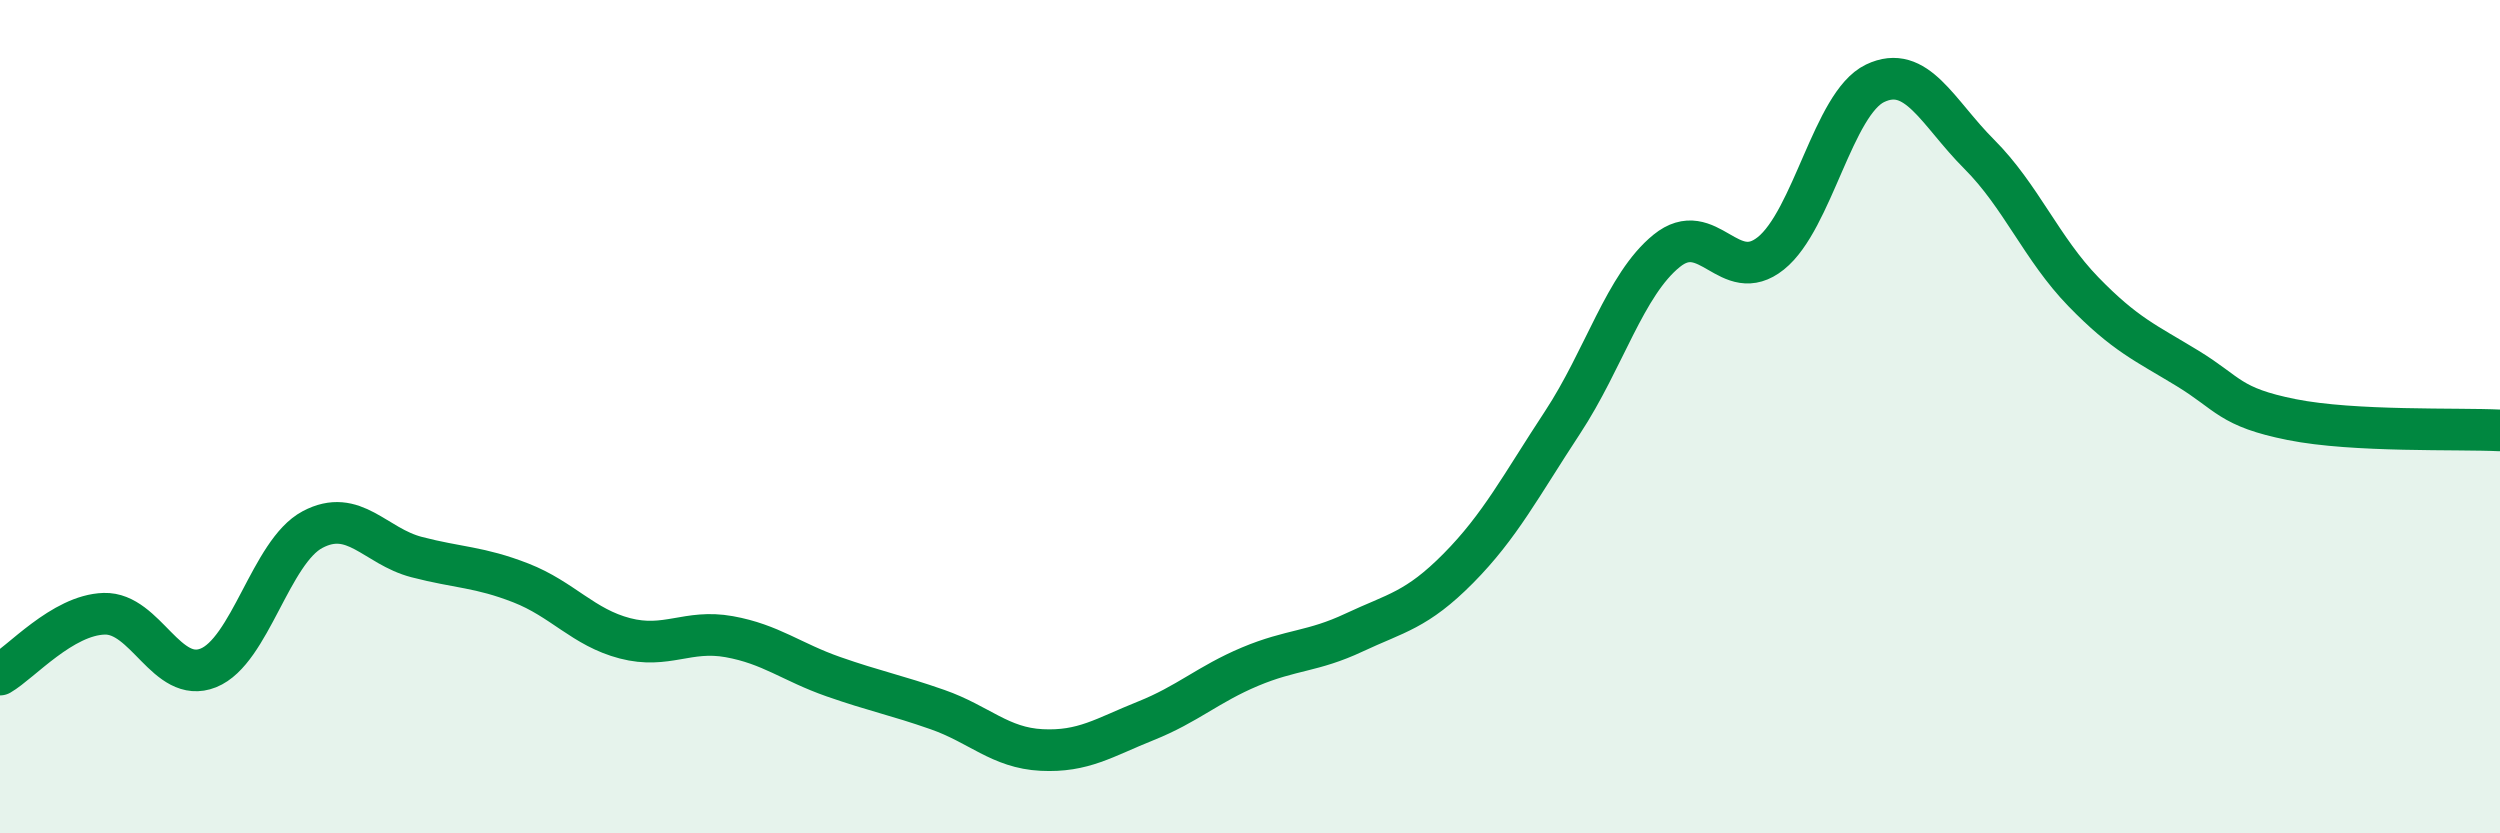 
    <svg width="60" height="20" viewBox="0 0 60 20" xmlns="http://www.w3.org/2000/svg">
      <path
        d="M 0,16.19 C 0.5,15.9 1.5,14.76 2.5,14.73 C 3.5,14.7 4,16.43 5,16.03 C 6,15.63 6.5,13.24 7.5,12.71 C 8.5,12.18 9,13.11 10,13.37 C 11,13.63 11.5,13.6 12.5,13.99 C 13.5,14.38 14,15.06 15,15.32 C 16,15.58 16.5,15.1 17.5,15.28 C 18.5,15.46 19,15.89 20,16.24 C 21,16.59 21.5,16.68 22.5,17.03 C 23.5,17.38 24,17.95 25,18 C 26,18.05 26.5,17.7 27.5,17.3 C 28.5,16.9 29,16.42 30,16 C 31,15.58 31.5,15.65 32.5,15.18 C 33.5,14.71 34,14.65 35,13.64 C 36,12.63 36.5,11.66 37.5,10.14 C 38.5,8.62 39,6.83 40,6.02 C 41,5.21 41.5,6.88 42.5,6.08 C 43.5,5.28 44,2.48 45,2 C 46,1.52 46.5,2.7 47.5,3.7 C 48.5,4.7 49,5.97 50,7 C 51,8.03 51.5,8.23 52.5,8.84 C 53.5,9.45 53.5,9.77 55,10.07 C 56.5,10.37 59,10.28 60,10.33L60 20L0 20Z"
        fill="#008740"
        opacity="0.1"
        stroke-linecap="round"
        stroke-linejoin="round"
      />
      <path
        d="M 0,16.19 C 0.5,15.9 1.5,14.76 2.5,14.73 C 3.5,14.7 4,16.43 5,16.03 C 6,15.63 6.5,13.24 7.5,12.71 C 8.5,12.18 9,13.11 10,13.37 C 11,13.63 11.5,13.6 12.5,13.99 C 13.5,14.38 14,15.06 15,15.32 C 16,15.58 16.5,15.1 17.5,15.28 C 18.5,15.46 19,15.89 20,16.24 C 21,16.59 21.5,16.68 22.5,17.03 C 23.5,17.38 24,17.95 25,18 C 26,18.05 26.5,17.7 27.5,17.3 C 28.5,16.9 29,16.42 30,16 C 31,15.58 31.5,15.65 32.5,15.18 C 33.5,14.71 34,14.65 35,13.64 C 36,12.63 36.5,11.66 37.5,10.14 C 38.5,8.62 39,6.83 40,6.02 C 41,5.21 41.5,6.88 42.5,6.08 C 43.5,5.28 44,2.48 45,2 C 46,1.52 46.5,2.7 47.5,3.7 C 48.5,4.7 49,5.97 50,7 C 51,8.03 51.5,8.23 52.5,8.84 C 53.5,9.45 53.5,9.77 55,10.07 C 56.5,10.37 59,10.28 60,10.33"
        stroke="#008740"
        stroke-width="1"
        fill="none"
        stroke-linecap="round"
        stroke-linejoin="round"
      />
    </svg>
  